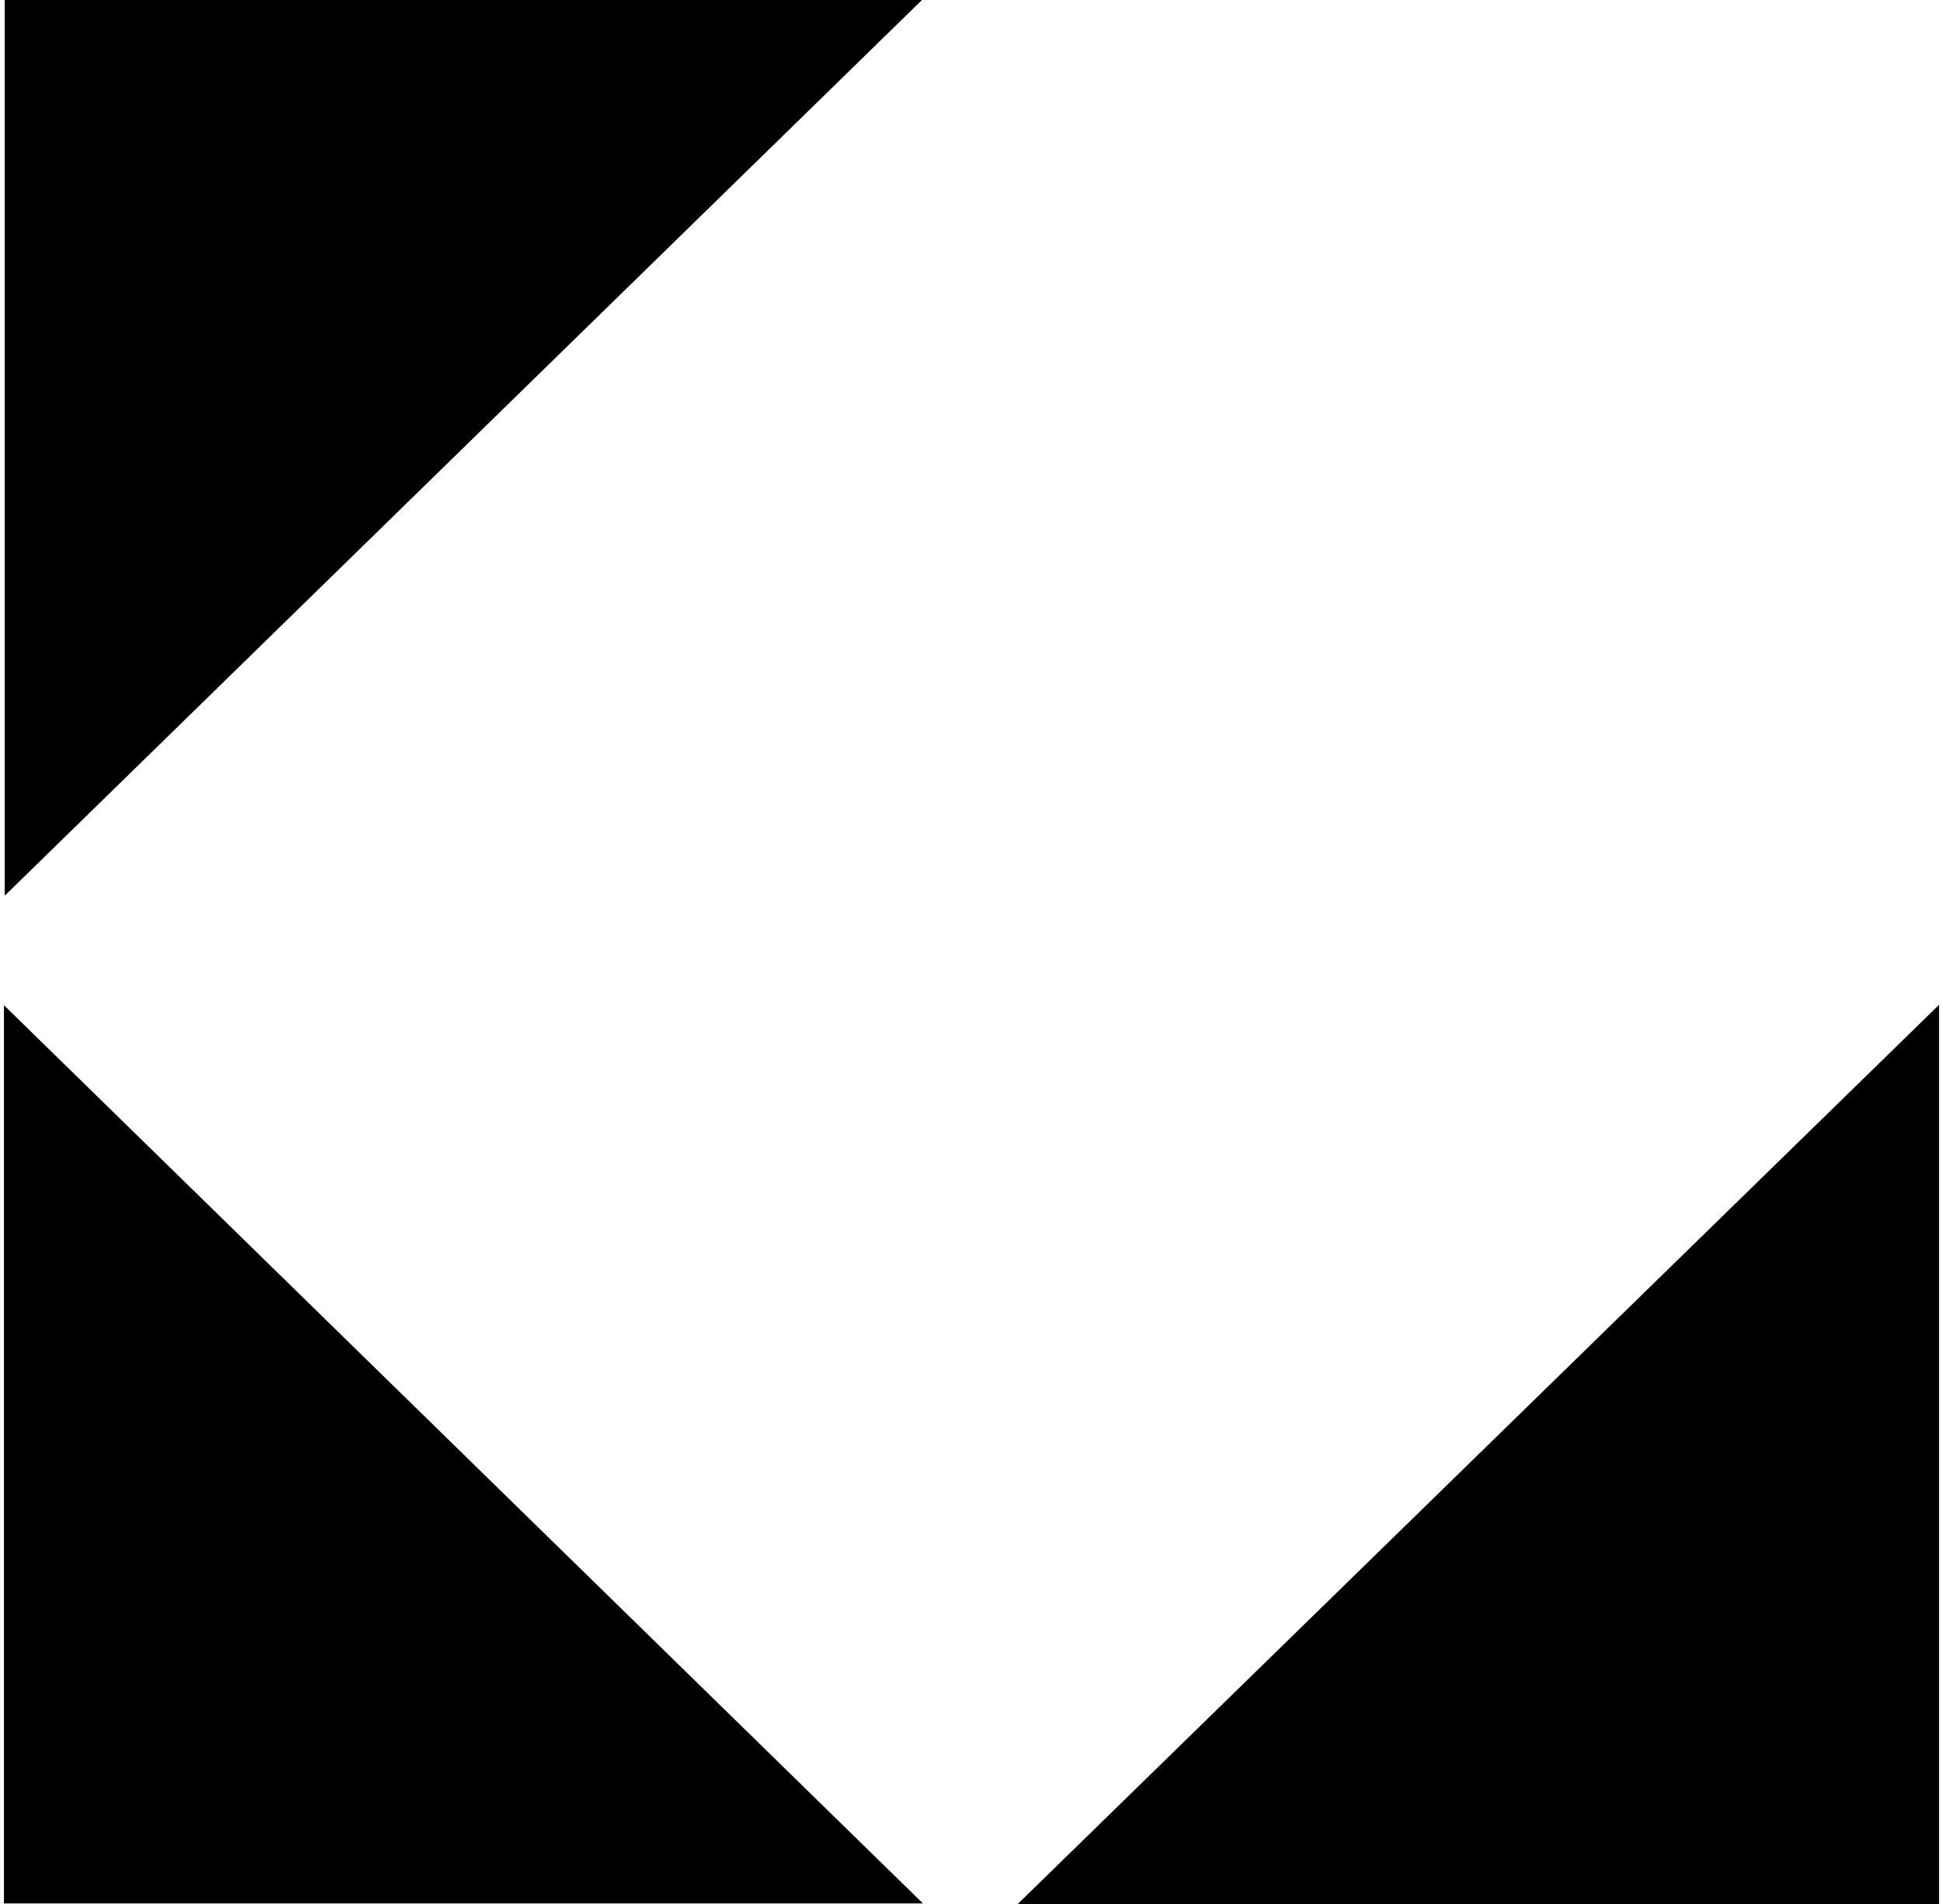 <?xml version="1.0" encoding="UTF-8"?>
<svg width="300px" height="294px" xmlns="http://www.w3.org/2000/svg" id="Livello_1" viewBox="0 0 100 98.4">
  <path d="M52.39,98.4c15.96-15.58,31.65-30.89,47.61-46.47v46.47h-47.61Z"></path>
  <path d="M0,51.95c15.97,15.61,31.61,30.9,47.49,46.42H0v-46.42Z"></path>
  <path d="M47.44,0C31.56,15.51,15.91,30.79.04,46.29V0h47.4Z"></path>
</svg>
